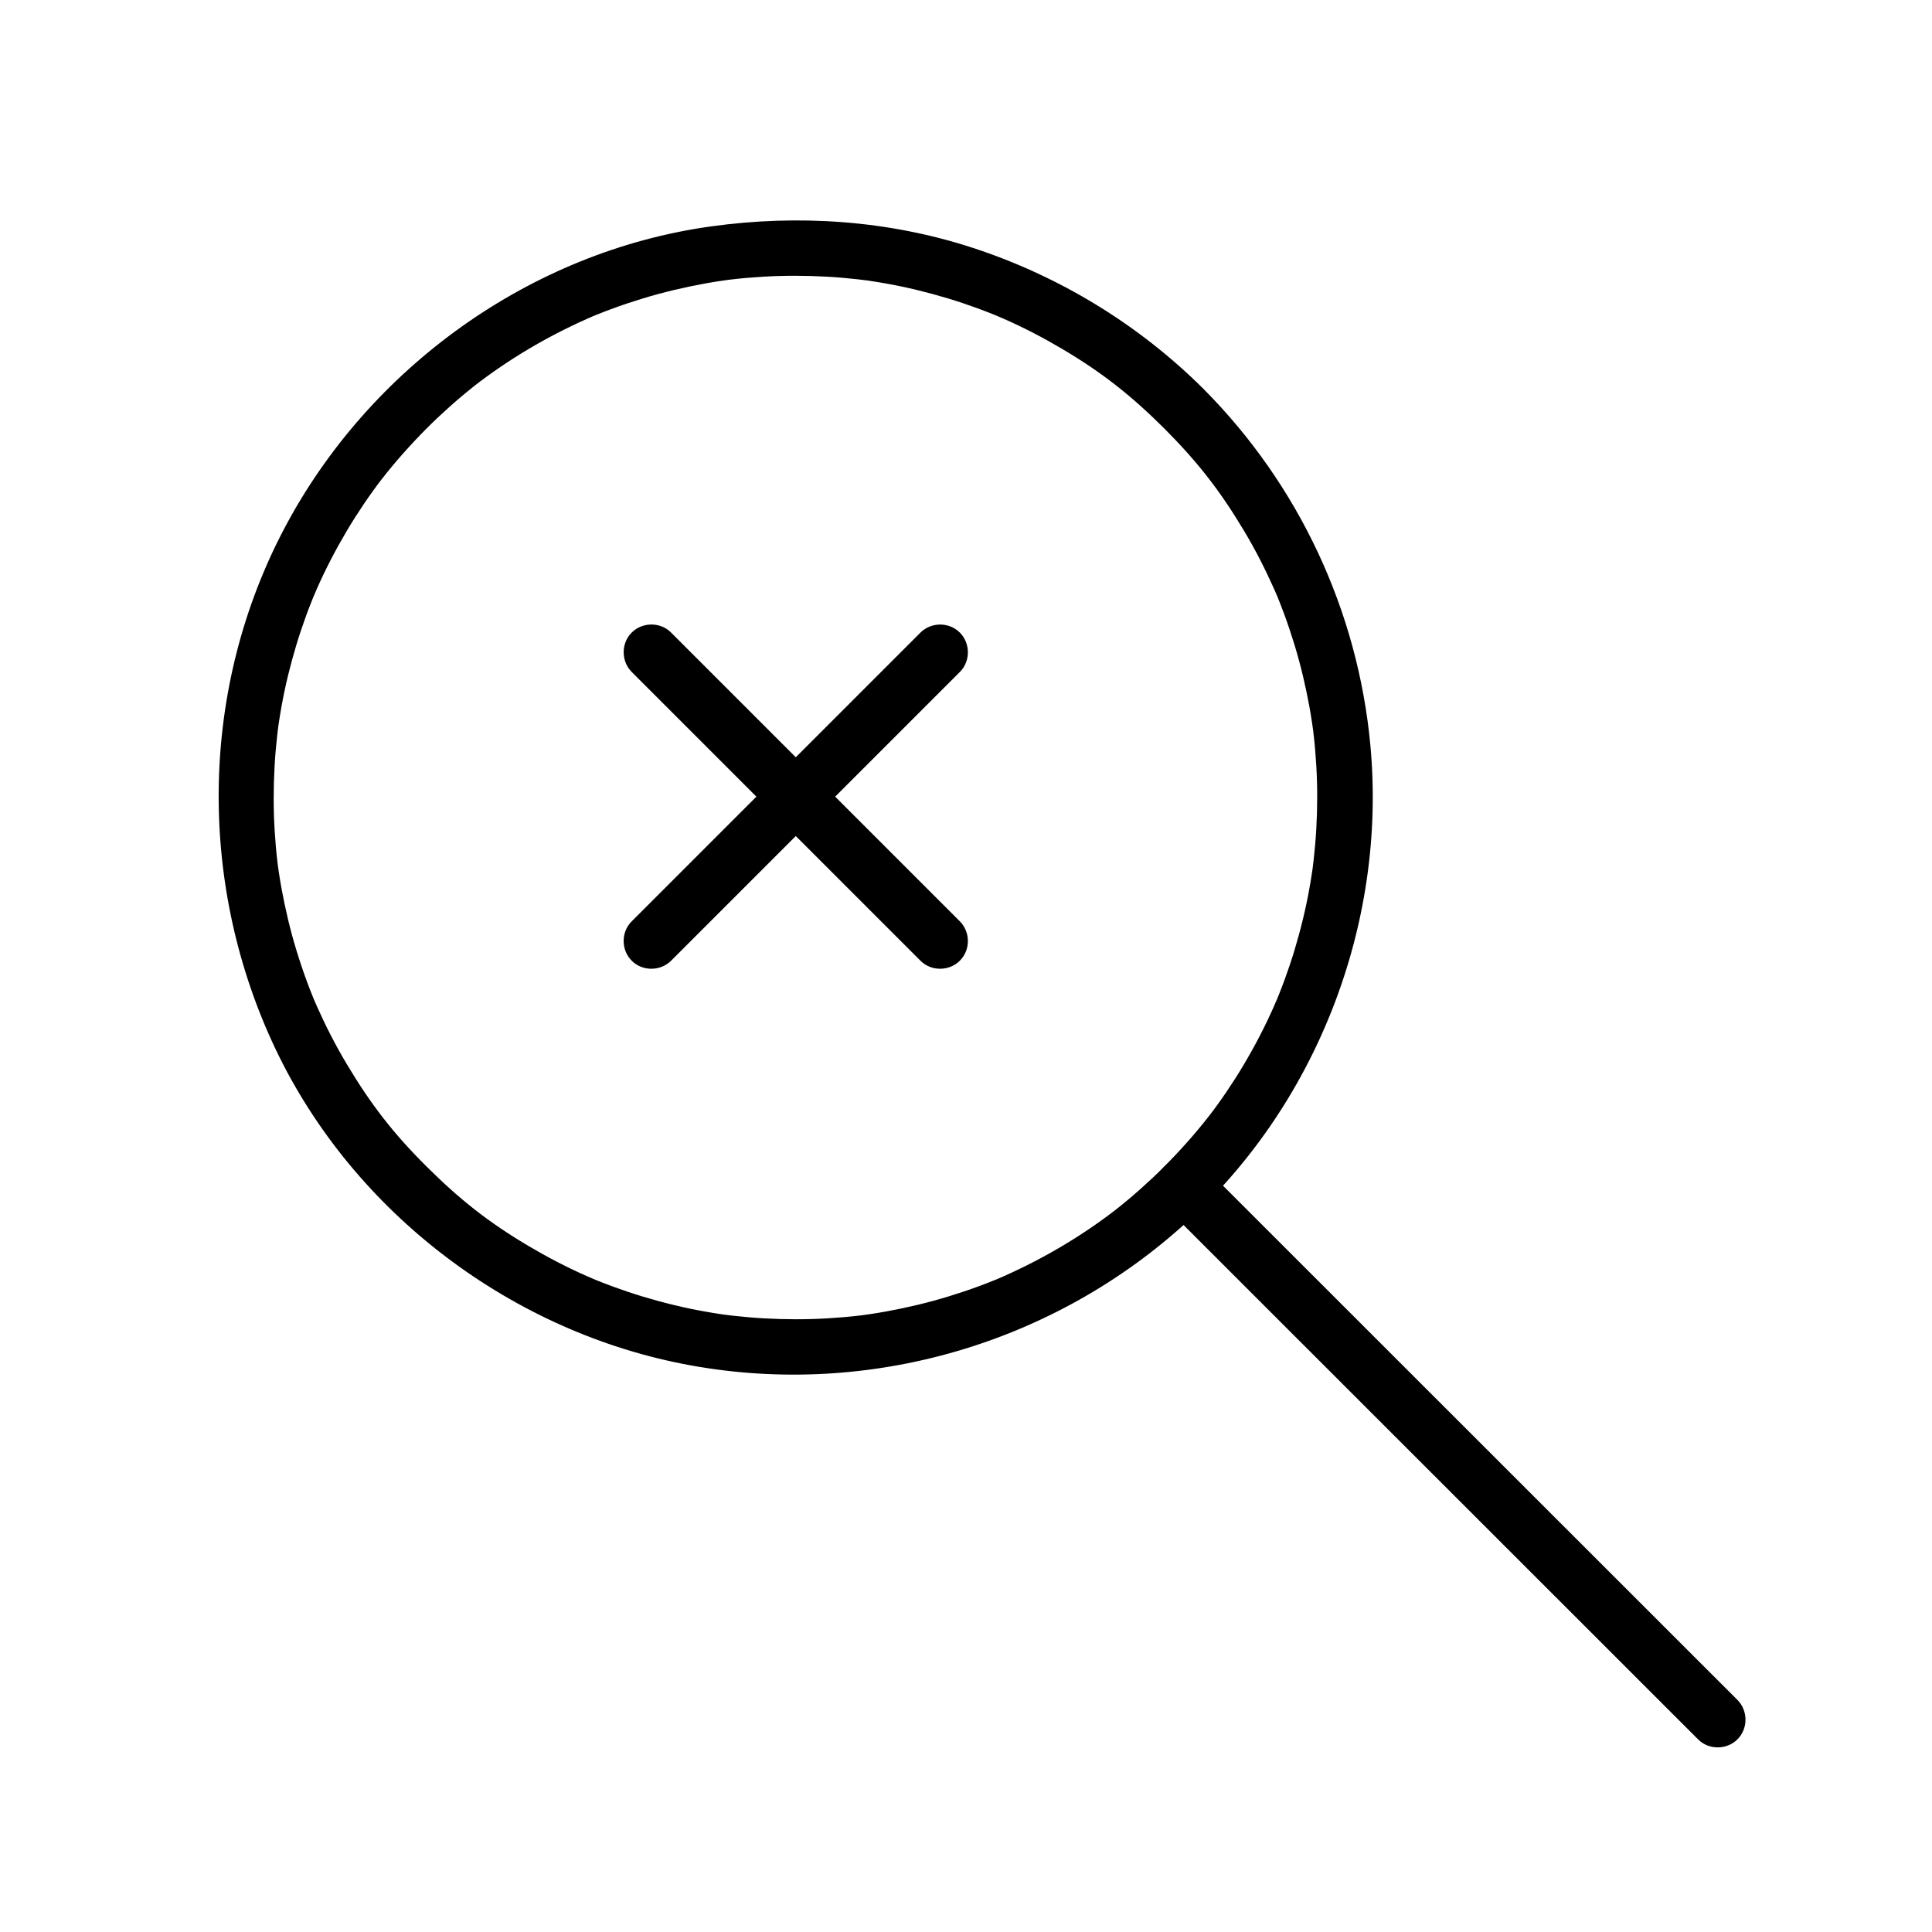 <?xml version="1.0" encoding="UTF-8"?>
<!-- Uploaded to: SVG Repo, www.svgrepo.com, Generator: SVG Repo Mixer Tools -->
<svg fill="#000000" width="800px" height="800px" version="1.1" viewBox="144 144 512 512" xmlns="http://www.w3.org/2000/svg">
 <g>
  <path d="m452.6 257.6c8.766 8.809 14.672 16.359 21.066 27.039 2.965 4.949 5.594 10.098 7.945 15.363 0.281 0.629 0.551 1.258 0.824 1.891 0.898 2.09-0.566-1.395 0.289 0.707 0.516 1.27 1.004 2.551 1.484 3.832 1.035 2.769 1.969 5.582 2.836 8.41 1.656 5.414 2.957 10.934 3.973 16.504 0.242 1.332 0.457 2.672 0.664 4.012 0.102 0.668 0.195 1.34 0.289 2.012 0.309 2.227-0.18-1.508 0.09 0.723 0.352 2.91 0.594 5.832 0.77 8.754 0.336 5.621 0.312 11.262 0 16.887-0.148 2.699-0.395 5.394-0.691 8.082-0.074 0.672-0.16 1.344-0.242 2.016-0.277 2.219 0.215-1.426-0.105 0.789-0.227 1.566-0.488 3.125-0.762 4.68-0.988 5.574-2.34 11.082-3.973 16.504-0.785 2.613-1.664 5.203-2.598 7.769-0.469 1.285-0.961 2.562-1.469 3.84-0.254 0.637-0.516 1.273-0.777 1.906 0.543-1.316-0.527 1.188-0.625 1.414-2.328 5.281-5.004 10.402-7.945 15.363-1.426 2.41-2.941 4.766-4.504 7.09-0.789 1.168-1.598 2.32-2.422 3.465-0.41 0.574-0.832 1.145-1.254 1.711-0.281 0.379-0.566 0.758-0.852 1.133 0.426-0.562 0.375-0.5-0.156 0.188-3.68 4.734-7.688 9.215-11.914 13.465-2.043 2.055-4.16 4.031-6.324 5.961-1.07 0.957-2.16 1.891-3.258 2.812-0.547 0.461-1.102 0.914-1.652 1.363-0.195 0.16-2.359 1.875-1.277 1.035-9.188 7.141-19.27 13.094-29.891 17.836-0.629 0.281-1.258 0.551-1.891 0.82-2.09 0.898 1.398-0.566-0.707 0.289-1.27 0.516-2.551 1.004-3.832 1.488-2.769 1.035-5.582 1.969-8.41 2.836-5.414 1.656-10.934 2.957-16.504 3.973-1.332 0.242-2.672 0.457-4.012 0.664-0.668 0.102-1.34 0.195-2.012 0.289-2.227 0.309 1.508-0.18-0.723 0.09-2.91 0.352-5.832 0.594-8.754 0.77-5.621 0.336-11.262 0.312-16.887 0-2.699-0.148-5.394-0.395-8.082-0.691-0.672-0.074-1.344-0.16-2.016-0.242-2.219-0.277 1.426 0.215-0.789-0.105-1.566-0.227-3.125-0.488-4.68-0.762-5.574-0.988-11.082-2.34-16.504-3.973-2.613-0.785-5.203-1.664-7.769-2.598-1.285-0.469-2.562-0.965-3.836-1.469-0.637-0.254-1.273-0.516-1.906-0.777 1.316 0.543-1.188-0.527-1.414-0.625-5.281-2.328-10.402-5.004-15.363-7.945-10.57-6.258-18.23-12.32-27.051-21.098-8.797-8.754-14.684-16.379-21.066-27.039-2.965-4.949-5.594-10.098-7.945-15.363-0.281-0.629-0.551-1.262-0.82-1.891-0.898-2.09 0.566 1.395-0.289-0.707-0.516-1.27-1.004-2.551-1.484-3.832-1.035-2.769-1.969-5.582-2.836-8.41-1.656-5.414-2.957-10.934-3.973-16.504-0.242-1.332-0.457-2.672-0.664-4.012-0.102-0.668-0.195-1.34-0.289-2.012-0.309-2.227 0.18 1.508-0.09-0.723-0.352-2.91-0.594-5.832-0.77-8.754-0.336-5.621-0.312-11.262 0-16.887 0.148-2.699 0.395-5.394 0.691-8.082 0.074-0.672 0.16-1.344 0.242-2.016 0.277-2.219-0.215 1.426 0.105-0.789 0.227-1.566 0.488-3.125 0.762-4.68 0.988-5.574 2.34-11.082 3.973-16.504 0.785-2.613 1.664-5.203 2.598-7.769 0.469-1.285 0.961-2.562 1.469-3.836 0.254-0.637 0.516-1.273 0.777-1.906-0.543 1.316 0.527-1.188 0.625-1.414 2.324-5.281 5.004-10.402 7.945-15.363 1.426-2.41 2.941-4.766 4.504-7.09 0.789-1.168 1.598-2.32 2.422-3.465 0.41-0.574 0.832-1.145 1.254-1.711 0.281-0.379 0.566-0.758 0.852-1.133-0.426 0.562-0.375 0.5 0.156-0.188 3.68-4.734 7.688-9.215 11.914-13.465 2.043-2.055 4.16-4.031 6.324-5.961 1.07-0.957 2.16-1.891 3.258-2.812 0.547-0.461 1.102-0.914 1.652-1.363 0.195-0.16 2.359-1.875 1.277-1.035 9.188-7.141 19.27-13.094 29.891-17.836 0.629-0.281 1.258-0.551 1.891-0.82 2.09-0.898-1.395 0.566 0.707-0.289 1.27-0.516 2.551-1.004 3.832-1.484 2.769-1.039 5.582-1.969 8.41-2.836 5.414-1.656 10.934-2.957 16.504-3.973 1.332-0.242 2.672-0.457 4.012-0.664 0.668-0.102 1.34-0.195 2.012-0.289 2.227-0.309-1.508 0.18 0.723-0.09 2.91-0.352 5.832-0.594 8.754-0.77 5.621-0.336 11.262-0.312 16.887 0 2.699 0.148 5.394 0.395 8.082 0.691 0.672 0.074 1.344 0.16 2.016 0.242 2.219 0.277-1.43-0.215 0.789 0.105 1.566 0.227 3.125 0.488 4.68 0.762 5.574 0.988 11.082 2.34 16.504 3.973 2.617 0.785 5.203 1.664 7.769 2.598 1.285 0.469 2.566 0.965 3.84 1.469 0.637 0.254 1.273 0.516 1.906 0.777-1.316-0.543 1.188 0.527 1.414 0.625 5.281 2.324 10.402 5.004 15.363 7.945 10.562 6.25 18.223 12.309 27.043 21.09 2.848 2.832 7.617 2.801 10.438-0.055 2.828-2.867 2.797-7.602-0.055-10.438-17.191-17.105-38.18-29.91-61.227-37.438-22.371-7.305-46.188-8.895-69.422-5.656-47.727 6.652-90.434 37.406-112.9 79.871-22.301 42.156-23.109 92.941-3.332 136.16 20.031 43.773 61.723 76.129 108.84 85.395 47.211 9.281 96.465-4.406 132.3-36.426 35.559-31.766 54.312-80.031 49.926-127.45-3.293-35.609-18.965-69.102-44.195-94.457-2.832-2.848-7.629-2.789-10.438 0.055-2.84 2.879-2.785 7.586 0.055 10.441z"/>
  <path d="m452.6 463.59c11.879 11.875 23.762 23.75 35.641 35.629 22.348 22.34 44.699 44.68 67.047 67.02 12.879 12.871 25.754 25.746 38.633 38.617 0.039 0.039 0.074 0.074 0.113 0.113 2.84 2.84 7.625 2.793 10.438-0.055 2.836-2.871 2.789-7.594-0.055-10.438-11.879-11.875-23.762-23.75-35.641-35.629-22.348-22.34-44.699-44.68-67.047-67.02-12.879-12.871-25.754-25.746-38.633-38.617-0.039-0.039-0.074-0.074-0.113-0.113-2.84-2.84-7.625-2.793-10.438 0.055-2.836 2.871-2.789 7.594 0.055 10.438z"/>
  <path d="m398.34 388.13-50.25-50.25c-8.758-8.758-17.512-17.512-26.27-26.27-2.84-2.84-7.625-2.793-10.438 0.055-2.836 2.871-2.789 7.594 0.055 10.438l50.25 50.25c8.758 8.758 17.512 17.512 26.27 26.27 2.84 2.84 7.625 2.793 10.438-0.055 2.836-2.871 2.793-7.594-0.055-10.438z"/>
  <path d="m387.9 311.67-50.25 50.25c-8.758 8.758-17.512 17.512-26.27 26.27-2.84 2.84-2.793 7.625 0.055 10.438 2.871 2.836 7.594 2.789 10.438-0.055l50.25-50.25c8.758-8.758 17.512-17.512 26.27-26.27 2.84-2.84 2.793-7.625-0.055-10.438-2.871-2.836-7.594-2.793-10.438 0.055z"/>
 </g>
</svg>